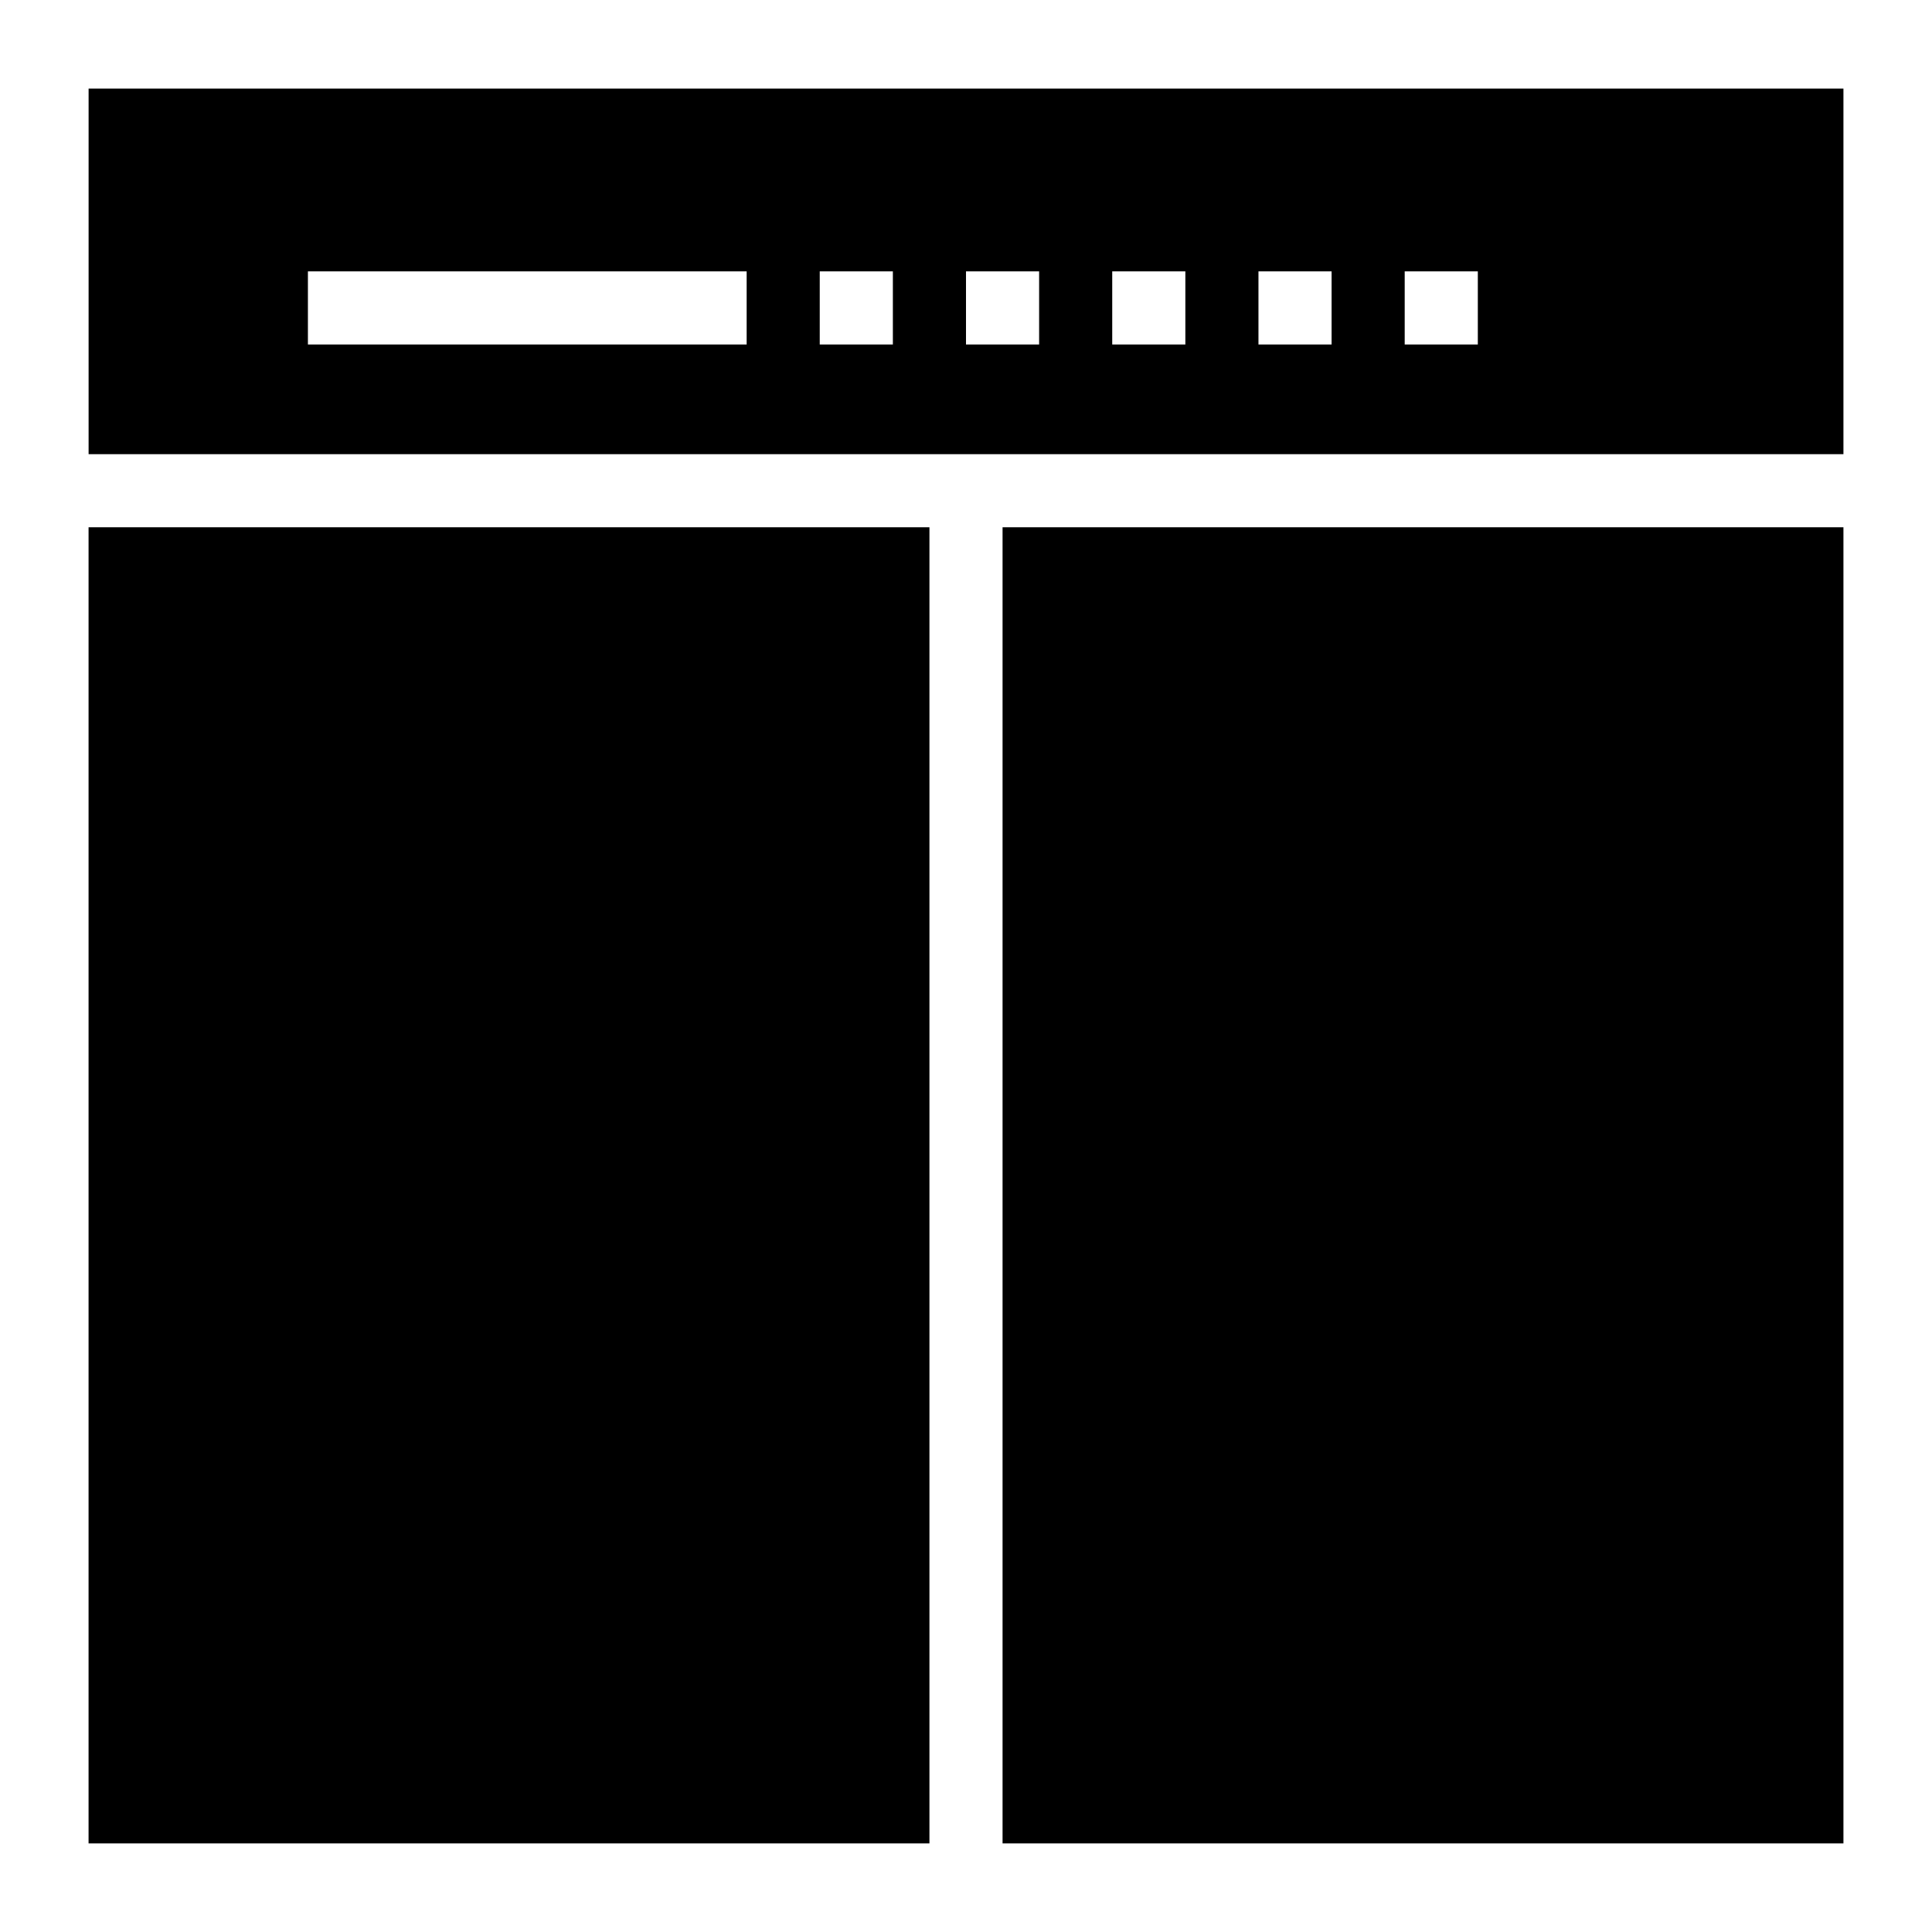 <?xml version="1.0" encoding="UTF-8"?>
<!-- Uploaded to: ICON Repo, www.svgrepo.com, Generator: ICON Repo Mixer Tools -->
<svg fill="#000000" width="800px" height="800px" version="1.1" viewBox="144 144 512 512" xmlns="http://www.w3.org/2000/svg">
 <g>
  <path d="m167.47 283.73h222.84v348.79h-222.84z"/>
  <path d="m632.53 264.36v-96.887h-465.05v96.887zm-116.27-48.445h19.379v19.379h-19.379zm-38.754 0h19.379v19.379h-19.379zm-38.754 0h19.379v19.379h-19.379zm-38.754 0h19.379v19.379h-19.379zm-38.758 0h19.379v19.379h-19.379zm-135.64 0h116.27v19.379h-116.27z"/>
  <path d="m409.69 283.73h222.84v348.79h-222.84z"/>
 </g>
</svg>